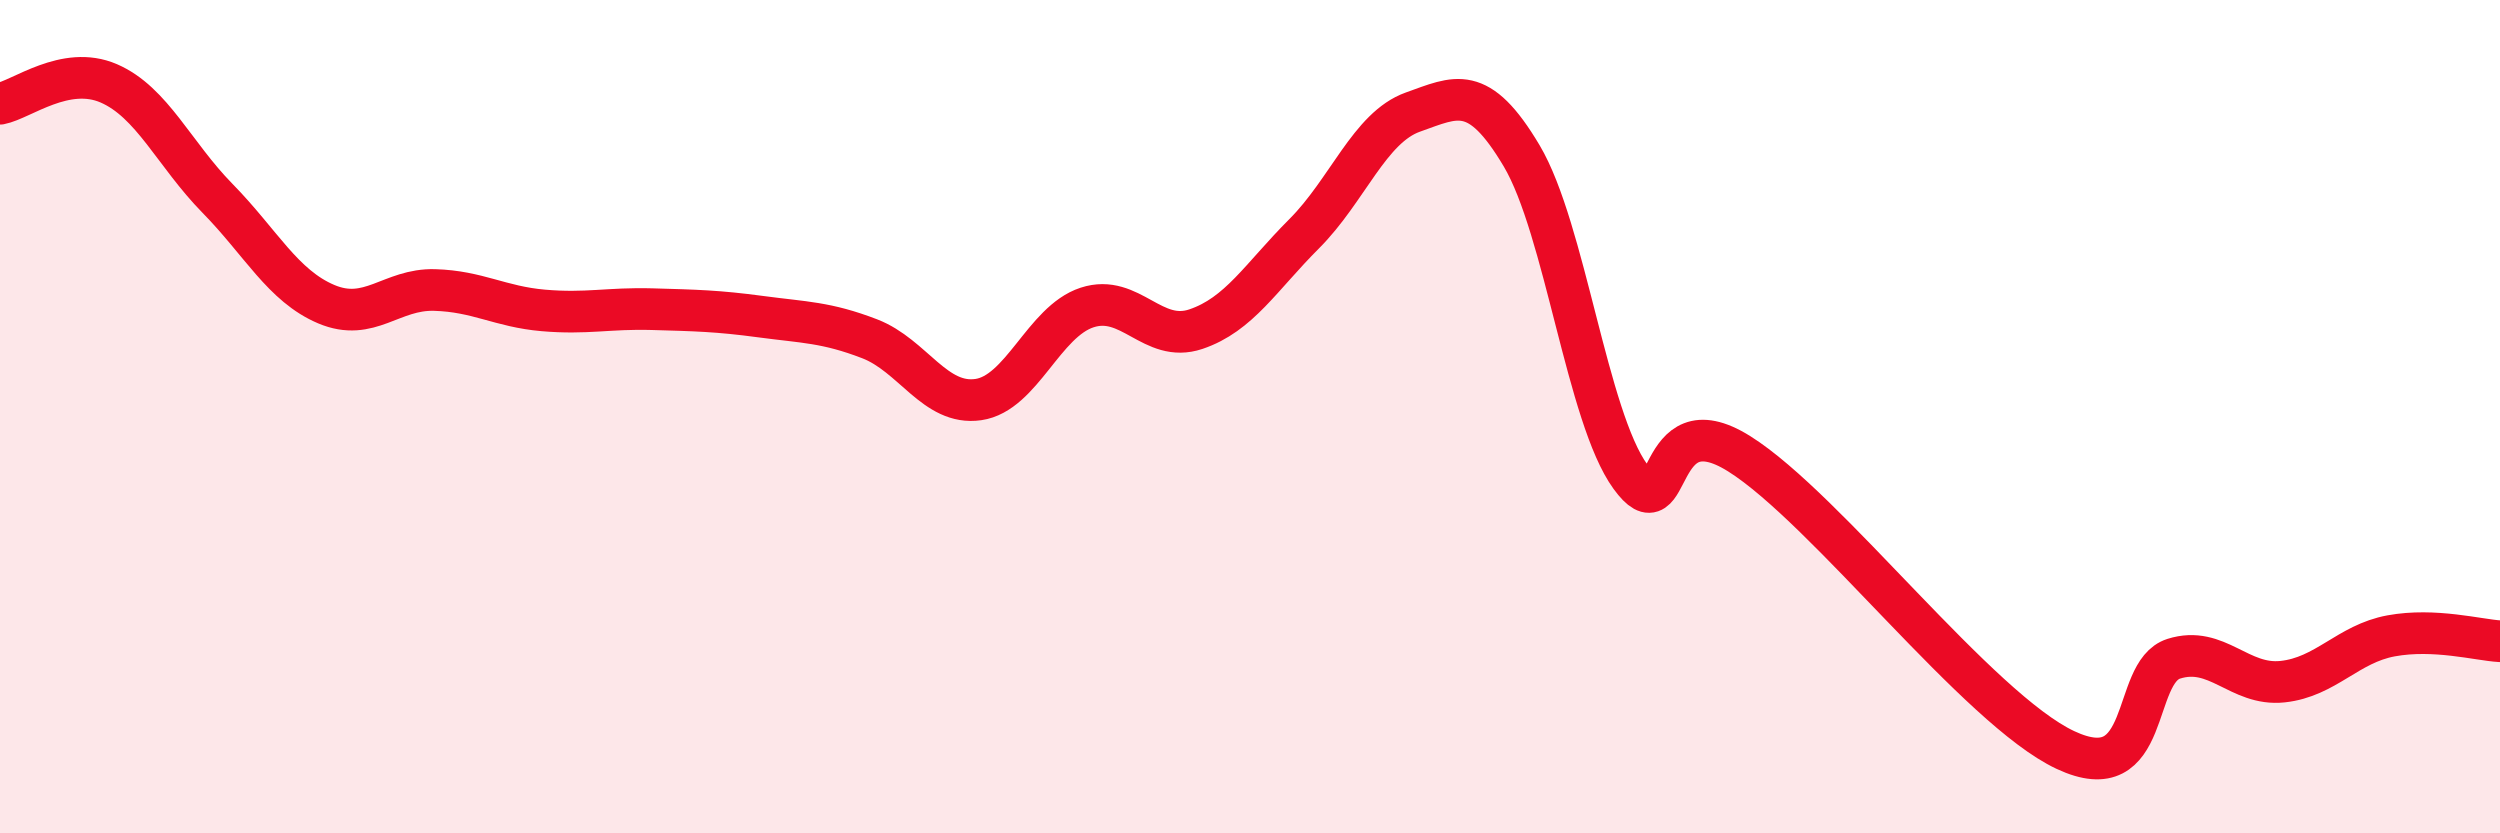 
    <svg width="60" height="20" viewBox="0 0 60 20" xmlns="http://www.w3.org/2000/svg">
      <path
        d="M 0,2.49 C 0.52,2.39 1.57,1.55 2.61,2 C 3.65,2.45 4.18,3.7 5.22,4.76 C 6.26,5.82 6.79,6.86 7.83,7.3 C 8.87,7.74 9.39,6.93 10.43,6.96 C 11.47,6.99 12,7.36 13.04,7.45 C 14.08,7.54 14.61,7.39 15.65,7.42 C 16.69,7.45 17.22,7.46 18.26,7.6 C 19.3,7.74 19.83,7.73 20.87,8.13 C 21.91,8.53 22.44,9.74 23.48,9.59 C 24.52,9.44 25.05,7.72 26.09,7.38 C 27.13,7.04 27.66,8.25 28.7,7.9 C 29.74,7.55 30.26,6.65 31.3,5.61 C 32.34,4.57 32.87,3.06 33.91,2.69 C 34.95,2.32 35.48,1.99 36.52,3.74 C 37.56,5.49 38.09,10.01 39.13,11.44 C 40.17,12.87 39.65,9.58 41.74,10.89 C 43.83,12.2 47.48,17.02 49.57,18 C 51.66,18.98 51.13,16.14 52.17,15.81 C 53.21,15.48 53.74,16.47 54.78,16.36 C 55.82,16.25 56.35,15.45 57.39,15.26 C 58.43,15.07 59.48,15.36 60,15.39L60 20L0 20Z"
        fill="#EB0A25"
        opacity="0.1"
        stroke-linecap="round"
        stroke-linejoin="round"
      />
      <path
        d="M 0,2.49 C 0.52,2.39 1.57,1.55 2.61,2 C 3.65,2.45 4.18,3.7 5.22,4.76 C 6.26,5.82 6.79,6.86 7.83,7.3 C 8.87,7.74 9.39,6.93 10.43,6.96 C 11.47,6.99 12,7.36 13.04,7.45 C 14.08,7.54 14.61,7.39 15.65,7.42 C 16.69,7.45 17.22,7.46 18.26,7.6 C 19.3,7.74 19.83,7.73 20.87,8.13 C 21.91,8.53 22.44,9.74 23.48,9.59 C 24.52,9.44 25.05,7.72 26.09,7.38 C 27.13,7.04 27.66,8.25 28.7,7.9 C 29.74,7.55 30.26,6.65 31.3,5.61 C 32.34,4.57 32.87,3.06 33.91,2.69 C 34.95,2.32 35.48,1.99 36.52,3.74 C 37.56,5.49 38.09,10.01 39.13,11.44 C 40.17,12.87 39.65,9.58 41.74,10.89 C 43.83,12.2 47.48,17.02 49.57,18 C 51.66,18.98 51.13,16.14 52.17,15.81 C 53.21,15.48 53.74,16.47 54.78,16.36 C 55.82,16.25 56.35,15.45 57.39,15.26 C 58.43,15.07 59.48,15.36 60,15.39"
        stroke="#EB0A25"
        stroke-width="1"
        fill="none"
        stroke-linecap="round"
        stroke-linejoin="round"
      />
    </svg>
  